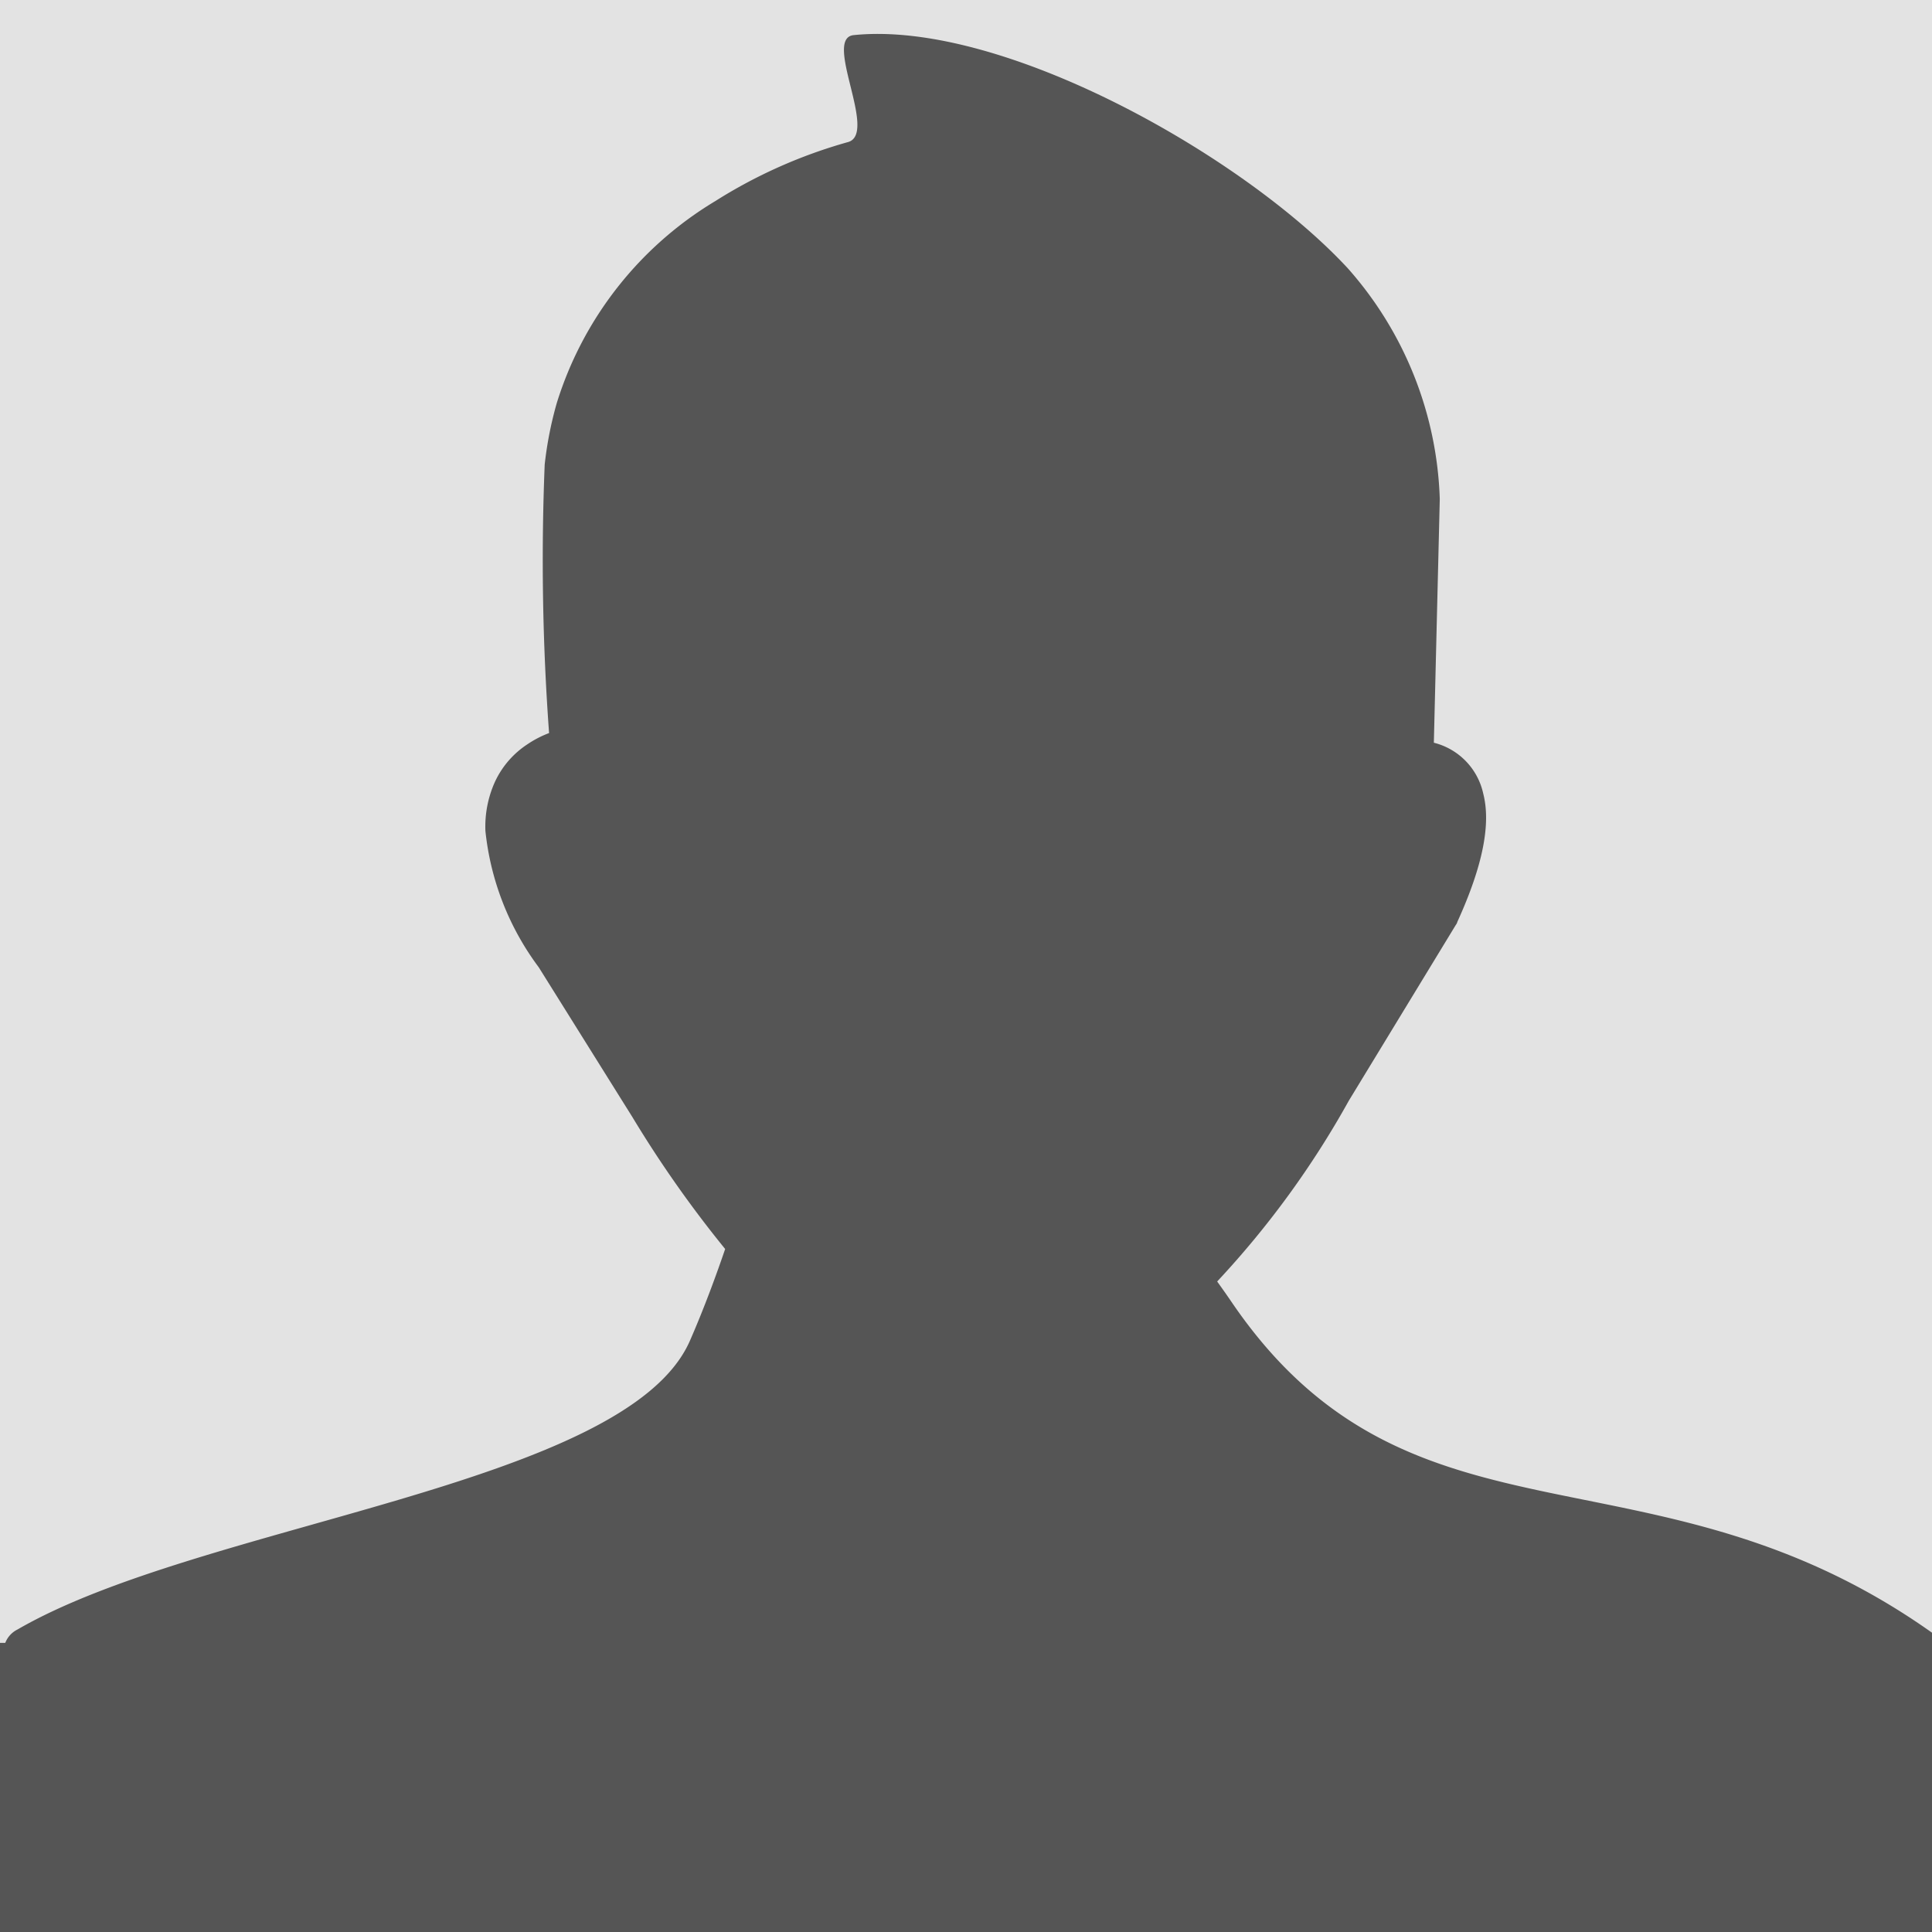 <?xml version="1.0" encoding="UTF-8" standalone="no"?>
<svg
   id="Layer_1"
   data-name="Layer 1"
   viewBox="0 0 88 88"
   version="1.1"
   sodipodi:docname="no-avatar.svg"
   width="88"
   height="88"
   inkscape:version="1.1.2 (0a00cf5339, 2022-02-04)"
   xmlns:inkscape="http://www.inkscape.org/namespaces/inkscape"
   xmlns:sodipodi="http://sodipodi.sourceforge.net/DTD/sodipodi-0.dtd"
   xmlns="http://www.w3.org/2000/svg"
   xmlns:svg="http://www.w3.org/2000/svg"
   xmlns:rdf="http://www.w3.org/1999/02/22-rdf-syntax-ns#"
   xmlns:cc="http://creativecommons.org/ns#"
   xmlns:dc="http://purl.org/dc/elements/1.1/">
  <sodipodi:namedview
     id="namedview65"
     pagecolor="#ffffff"
     bordercolor="#666666"
     borderopacity="1.0"
     inkscape:pageshadow="2"
     inkscape:pageopacity="0.0"
     inkscape:pagecheckerboard="0"
     showgrid="false"
     inkscape:zoom="9.8994949"
     inkscape:cx="61.063721"
     inkscape:cy="48.588337"
     inkscape:window-width="2560"
     inkscape:window-height="1355"
     inkscape:window-x="0"
     inkscape:window-y="0"
     inkscape:window-maximized="1"
     inkscape:current-layer="Layer_1"
     fit-margin-top="0"
     fit-margin-left="0"
     fit-margin-right="0"
     fit-margin-bottom="0" />
  <defs
     id="defs56">
    <style
       id="style54">.cls-2{fill:#555;}</style>
  </defs>
  <title
     id="title58">no-profile-picture</title>
  <rect
     style="fill:#e3e3e3;fill-rule:evenodd"
     id="rect427"
     width="88"
     height="88"
     x="0"
     y="0"
     inkscape:export-filename="/var/home/sander/Projects/smart-freight-centre/smart-freight-centre/src/frontend/assets/img/no-avatar.png"
     inkscape:export-xdpi="300"
     inkscape:export-ydpi="300" />
  <path
     class="cls-2"
     d="m 31.42,61.08 c 0.65,-1.48 1.24,-3.1 1.61,-4.19 a 52.43,52.43 0 0 1 -4.22,-6 l -4.27,-6.83 a 12.55,12.55 0 0 1 -2.43,-6.21 4.94,4.94 0 0 1 0.43,-2.23 4.1,4.1 0 0 1 1.47,-1.71 4.73,4.73 0 0 1 1,-0.52 107.7,107.7 0 0 1 -0.2,-12.23 16.87,16.87 0 0 1 0.55,-2.8 16.39,16.39 0 0 1 7.22,-9.2 22.79,22.79 0 0 1 6.05,-2.69 c 1.37,-0.39 -1.15,-4.72 0.25,-4.87 6.79,-0.7 17.77,5.5 22.51,10.62 a 16.63,16.63 0 0 1 4.19,10.51 l -0.27,11.1 v 0 a 3.06,3.06 0 0 1 2.25,2.32 c 0.35,1.36 0,3.25 -1.18,5.84 v 0 a 0.37,0.37 0 0 1 -0.07,0.14 l -4.87,8 a 41.6,41.6 0 0 1 -6,8.24 c 0.23,0.32 0.45,0.63 0.66,0.94 8.25,12.11 19.38,5.88 32.32,15.36 l -0.38,0.51 v 12.82 H 6.8664551e-7 v -13.17 H 0.24 a 1.14,1.14 0 0 1 0.56,-0.61 c 8.38,-4.86 27.7,-6.51 30.62,-13.14 z"
     id="path62" />
</svg>
